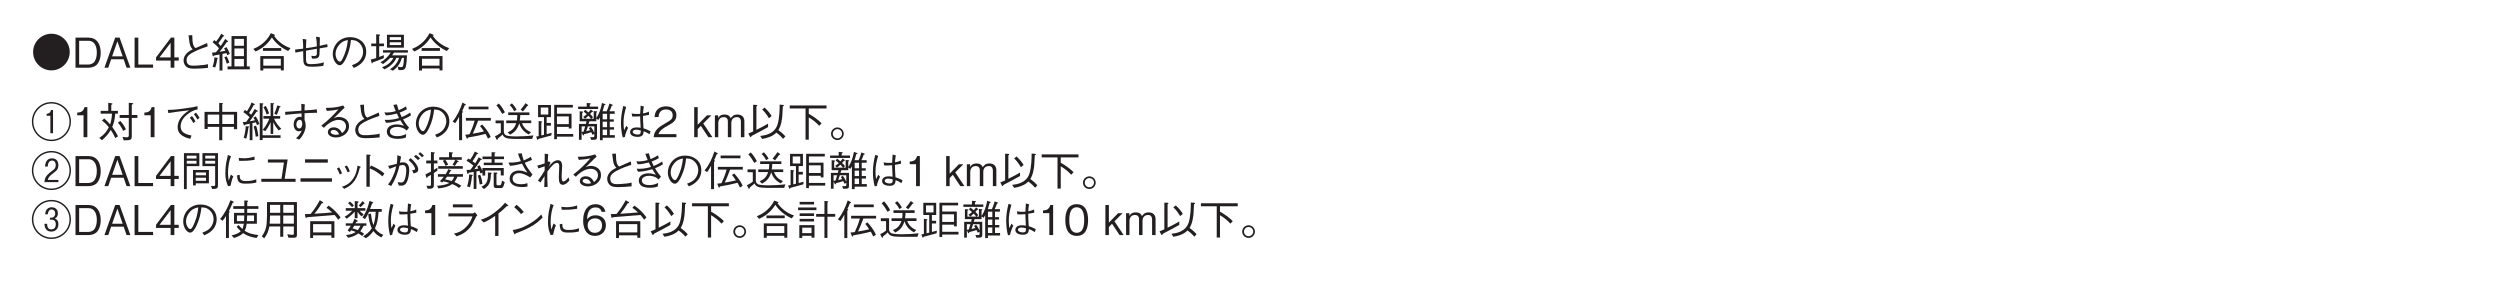 <?xml version="1.0" encoding="UTF-8"?>
<svg xmlns="http://www.w3.org/2000/svg" xmlns:xlink="http://www.w3.org/1999/xlink" width="481.89pt" height="56.58pt" viewBox="0 0 481.89 56.58" version="1.2">
<defs>
<g>
<symbol overflow="visible" id="glyph0-0">
<path style="stroke:none;" d="M 0.797 0.953 L 7.141 0.953 L 7.141 -6.984 L 0.797 -6.984 Z M 3.969 -3.344 L 1.438 -6.594 L 6.5 -6.594 Z M 4.219 -3.016 L 6.75 -6.266 L 6.75 0.234 Z M 1.438 0.562 L 3.969 -2.688 L 6.5 0.562 Z M 1.188 -6.266 L 3.719 -3.016 L 1.188 0.234 Z M 1.188 -6.266 "/>
</symbol>
<symbol overflow="visible" id="glyph0-1">
<path style="stroke:none;" d="M 3.969 -6.547 C 2.047 -6.547 0.438 -4.984 0.438 -3.016 C 0.438 -1.062 2.031 0.516 3.969 0.516 C 5.906 0.516 7.5 -1.078 7.5 -3.016 C 7.5 -4.984 5.906 -6.547 3.969 -6.547 Z M 3.969 -6.547 "/>
</symbol>
<symbol overflow="visible" id="glyph0-2">
<path style="stroke:none;" d="M 5.531 -2.875 C 5.531 -4.609 4.75 -5.797 3.172 -5.797 L 0.672 -5.797 L 0.672 0 L 3.172 0 C 3.609 0 4.25 -0.125 4.656 -0.469 C 5.172 -0.922 5.531 -1.781 5.531 -2.875 Z M 4.781 -2.891 C 4.781 -2.094 4.562 -1.422 4.25 -1.062 C 4.062 -0.844 3.625 -0.609 3.156 -0.609 L 1.375 -0.609 L 1.375 -5.188 L 3.156 -5.188 C 4.5 -5.188 4.781 -3.844 4.781 -2.891 Z M 4.781 -2.891 "/>
</symbol>
<symbol overflow="visible" id="glyph0-3">
<path style="stroke:none;" d="M 5.219 0 L 3.141 -5.797 L 2.297 -5.797 L 0.219 0 L 0.953 0 L 1.516 -1.625 L 3.922 -1.625 L 4.484 0 Z M 3.734 -2.188 L 1.703 -2.188 L 2.719 -5.094 Z M 3.734 -2.188 "/>
</symbol>
<symbol overflow="visible" id="glyph0-4">
<path style="stroke:none;" d="M 4.156 0 L 4.156 -0.609 L 1.312 -0.609 L 1.312 -5.797 L 0.594 -5.797 L 0.594 0 Z M 4.156 0 "/>
</symbol>
<symbol overflow="visible" id="glyph0-5">
<path style="stroke:none;" d="M 4.688 -1.375 L 4.688 -1.984 L 3.844 -1.984 L 3.844 -5.797 L 3.188 -5.797 L 0.312 -1.984 L 0.312 -1.375 L 3.125 -1.375 L 3.125 0 L 3.844 0 L 3.844 -1.375 Z M 3.125 -1.984 L 0.984 -1.984 L 3.125 -4.797 Z M 3.125 -1.984 "/>
</symbol>
<symbol overflow="visible" id="glyph0-6">
<path style="stroke:none;" d="M 2.672 -6.234 C 2.672 -6.172 2.672 -6.156 2.703 -6.031 C 2.734 -5.906 2.75 -5.828 2.766 -5.594 C 2.859 -4.672 2.938 -4.094 3.484 -3.531 C 3.281 -3.438 2.906 -3.266 2.562 -2.984 C 2.344 -2.812 1.719 -2.234 1.719 -1.406 C 1.719 -1.125 1.812 -0.625 2.172 -0.266 C 2.438 0 2.797 0.188 3.797 0.188 C 4.844 0.188 5.562 0.109 6.422 0.031 L 6.422 -0.688 C 6.047 -0.594 5.859 -0.562 5.469 -0.516 C 4.656 -0.406 3.75 -0.391 3.656 -0.391 C 3.172 -0.391 2.297 -0.391 2.297 -1.5 C 2.297 -2.281 3.094 -2.719 3.469 -2.922 C 4.672 -3.562 5.609 -3.859 6.359 -4.109 L 6.266 -4.766 C 5.953 -4.625 4.422 -3.953 4.078 -3.797 C 3.922 -3.859 3.859 -3.891 3.781 -4.016 C 3.578 -4.312 3.5 -4.688 3.453 -5.047 C 3.438 -5.219 3.406 -6.094 3.391 -6.281 Z M 2.672 -6.234 "/>
</symbol>
<symbol overflow="visible" id="glyph0-7">
<path style="stroke:none;" d="M 7.641 0.312 L 7.641 -0.25 L 7.078 -0.25 L 7.078 -6.094 L 4.125 -6.094 L 4.125 -0.25 L 3.359 -0.25 L 3.359 0.312 Z M 6.516 -2.234 L 4.688 -2.234 L 4.688 -3.703 L 6.516 -3.703 Z M 6.516 -4.219 L 4.688 -4.219 L 4.688 -5.562 L 6.516 -5.562 Z M 6.516 -0.25 L 4.688 -0.25 L 4.688 -1.688 L 6.516 -1.688 Z M 3.797 -2.672 C 3.609 -3.219 3.422 -3.562 3.141 -3.969 L 2.688 -3.719 C 2.797 -3.562 2.828 -3.5 2.953 -3.266 C 2.781 -3.234 2.75 -3.219 1.812 -3.062 C 2.312 -3.672 2.328 -3.688 2.812 -4.375 C 2.906 -4.531 3 -4.641 3.219 -4.953 C 3.344 -4.953 3.453 -4.938 3.453 -5.062 C 3.453 -5.125 3.422 -5.156 3.359 -5.188 L 2.906 -5.547 C 2.688 -5.141 2.359 -4.656 2.047 -4.188 C 2 -4.25 1.578 -4.703 1.578 -4.719 C 2 -5.25 2.219 -5.578 2.5 -6.016 C 2.641 -6.031 2.703 -6.031 2.703 -6.109 C 2.703 -6.156 2.641 -6.203 2.609 -6.234 L 2.156 -6.547 C 1.797 -5.906 1.547 -5.531 1.156 -5.047 C 1.047 -5.141 0.812 -5.312 0.812 -5.328 L 0.469 -4.922 C 1.219 -4.312 1.469 -4.031 1.719 -3.734 C 1.312 -3.188 1.281 -3.141 1.094 -2.969 C 0.906 -2.938 0.734 -2.922 0.375 -2.906 L 0.484 -2.328 C 0.516 -2.219 0.547 -2.188 0.594 -2.188 C 0.641 -2.188 0.641 -2.203 0.719 -2.344 C 1.109 -2.406 1.656 -2.516 1.812 -2.547 L 1.812 0.547 L 2.375 0.547 L 2.375 -2.656 C 2.922 -2.781 2.984 -2.797 3.156 -2.828 C 3.219 -2.672 3.234 -2.594 3.281 -2.406 Z M 3.703 -0.969 C 3.594 -1.344 3.484 -1.641 3.203 -2.188 L 2.75 -2.031 C 2.953 -1.578 3.094 -1.234 3.203 -0.781 Z M 1.516 -1.812 C 1.516 -1.875 1.406 -1.891 1.359 -1.906 L 0.828 -2 C 0.797 -1.406 0.734 -0.906 0.469 -0.188 L 0.984 -0.047 C 1.219 -0.703 1.312 -1.172 1.375 -1.719 C 1.469 -1.75 1.516 -1.781 1.516 -1.812 Z M 1.516 -1.812 "/>
</symbol>
<symbol overflow="visible" id="glyph0-8">
<path style="stroke:none;" d="M 6.266 0.516 L 6.266 -2.25 L 1.734 -2.25 L 1.734 0.531 L 2.312 0.531 L 2.312 0.141 L 5.688 0.141 L 5.688 0.516 Z M 5.688 -0.391 L 2.312 -0.391 L 2.312 -1.734 L 5.688 -1.734 Z M 7.562 -3.766 C 6.875 -4.016 6.219 -4.344 5.641 -4.812 C 4.922 -5.375 4.547 -5.922 4.375 -6.156 C 4.453 -6.172 4.562 -6.188 4.562 -6.266 C 4.562 -6.297 4.516 -6.375 4.406 -6.406 L 3.766 -6.656 C 2.781 -4.734 1.219 -3.953 0.391 -3.625 L 0.828 -3.125 C 2.562 -3.891 3.453 -5.047 3.969 -5.828 C 4.594 -4.844 5.734 -3.828 7.109 -3.219 Z M 5.766 -3.25 L 5.766 -3.781 L 2.25 -3.781 L 2.25 -3.25 Z M 5.766 -3.25 "/>
</symbol>
<symbol overflow="visible" id="glyph0-9">
<path style="stroke:none;" d="M 4.922 -5.969 C 5.047 -5.188 5.078 -4.984 5.094 -4.109 C 4.328 -3.953 3.625 -3.844 3 -3.766 C 3 -4.094 3.016 -4.766 3.062 -5.453 L 2.359 -5.547 C 2.453 -4.844 2.453 -4.141 2.453 -3.672 C 2.219 -3.641 1.203 -3.531 0.891 -3.5 L 0.953 -2.906 C 1.125 -2.938 1.141 -2.938 1.344 -2.984 C 1.656 -3.047 1.75 -3.062 2.453 -3.203 C 2.453 -2.938 2.469 -1.391 2.5 -1.188 C 2.625 -0.219 3.266 -0.188 4.297 -0.188 C 4.938 -0.188 5.375 -0.234 6.328 -0.344 L 6.453 -1.031 C 5.594 -0.766 4.672 -0.688 3.891 -0.688 C 3.25 -0.688 3.016 -0.844 3 -1.516 L 3 -3.281 C 3.297 -3.344 4.75 -3.594 5.094 -3.656 C 5.094 -3.547 5.094 -2.953 5.094 -2.828 C 5.094 -2.594 5.094 -2.25 4.594 -2.25 C 4.516 -2.25 4.203 -2.266 4.016 -2.297 L 4.156 -1.75 C 4.906 -1.734 5.547 -1.719 5.594 -2.578 C 5.594 -2.594 5.641 -3.562 5.641 -3.734 C 6.531 -3.875 6.641 -3.891 6.781 -3.922 C 6.953 -3.953 7.016 -3.953 7.156 -3.984 L 7.094 -4.547 C 6.875 -4.5 5.875 -4.266 5.641 -4.219 C 5.641 -5.125 5.656 -5.438 5.672 -5.859 Z M 4.922 -5.969 "/>
</symbol>
<symbol overflow="visible" id="glyph0-10">
<path style="stroke:none;" d="M 4.812 0.047 C 5.297 -0.156 7.219 -0.922 7.219 -3.078 C 7.219 -4.844 5.797 -5.891 4.125 -5.891 C 1.969 -5.891 0.766 -4.172 0.766 -2.656 C 0.766 -1.5 1.453 -0.469 2.125 -0.469 C 2.594 -0.469 3.031 -1.172 3.359 -1.875 C 3.875 -2.969 4.172 -4.156 4.281 -5.344 C 4.688 -5.344 5.078 -5.266 5.359 -5.141 C 5.734 -4.953 6.625 -4.297 6.625 -3.078 C 6.625 -2.297 6.219 -1.531 5.688 -1.109 C 5.234 -0.75 4.766 -0.594 4.469 -0.484 Z M 3.672 -5.328 C 3.625 -4.844 3.531 -3.781 2.984 -2.438 C 2.469 -1.172 2.281 -1.172 2.109 -1.172 C 1.797 -1.172 1.312 -1.812 1.312 -2.672 C 1.312 -3.359 1.609 -3.875 1.859 -4.219 C 2.453 -5.047 3.109 -5.234 3.672 -5.328 Z M 3.672 -5.328 "/>
</symbol>
<symbol overflow="visible" id="glyph0-11">
<path style="stroke:none;" d="M 6.766 -3.859 L 6.766 -6.359 L 3.5 -6.359 L 3.5 -3.859 Z M 6.219 -5.359 L 4.031 -5.359 L 4.031 -5.891 L 6.219 -5.891 Z M 6.219 -4.359 L 4.031 -4.359 L 4.031 -4.906 L 6.219 -4.906 Z M 7.531 -2.906 L 7.531 -3.375 L 2.734 -3.375 L 2.734 -2.906 L 4.219 -2.906 C 3.703 -2.141 3.062 -1.453 2.234 -1.062 L 2.75 -0.703 C 3.297 -1.109 3.688 -1.453 4.141 -1.891 L 4.734 -1.891 C 4.172 -0.75 3.078 -0.281 2.547 -0.078 L 3 0.312 C 3.281 0.188 3.906 -0.109 4.484 -0.688 C 4.859 -1.078 5.094 -1.391 5.312 -1.891 L 5.828 -1.891 C 5.406 -0.578 4.562 -0.016 4.078 0.297 L 4.656 0.578 C 5.641 -0.172 6.047 -0.844 6.391 -1.891 L 6.781 -1.891 C 6.75 -1.156 6.688 -0.719 6.641 -0.484 C 6.547 -0.109 6.344 -0.109 6.203 -0.109 C 5.984 -0.109 5.719 -0.172 5.578 -0.203 L 5.734 0.453 L 6.156 0.453 C 6.484 0.453 6.844 0.453 7.047 0.047 C 7.266 -0.391 7.344 -1.875 7.359 -2.391 L 4.5 -2.391 C 4.547 -2.453 4.734 -2.734 4.844 -2.906 Z M 2.922 -4.141 L 2.922 -4.656 L 2 -4.656 L 2 -6.125 C 2.125 -6.203 2.172 -6.234 2.172 -6.281 C 2.172 -6.375 2.031 -6.391 1.984 -6.391 L 1.422 -6.453 L 1.422 -4.656 L 0.469 -4.656 L 0.469 -4.141 L 1.422 -4.141 L 1.422 -1.859 C 0.641 -1.609 0.547 -1.609 0.359 -1.594 L 0.516 -1.047 C 0.531 -0.938 0.562 -0.844 0.641 -0.844 C 0.719 -0.844 0.75 -0.922 0.781 -1.031 C 1.5 -1.266 2.203 -1.562 2.891 -1.844 L 2.891 -2.422 C 2.672 -2.312 2.516 -2.266 2 -2.078 L 2 -4.141 Z M 2.922 -4.141 "/>
</symbol>
<symbol overflow="visible" id="glyph0-12">
<path style="stroke:none;" d=""/>
</symbol>
<symbol overflow="visible" id="glyph0-13">
<path style="stroke:none;" d="M 7.734 -3.016 C 7.734 -5.125 6.031 -6.781 3.969 -6.781 C 1.906 -6.781 0.203 -5.125 0.203 -3.016 C 0.203 -0.938 1.891 0.75 3.969 0.75 C 6.047 0.75 7.734 -0.938 7.734 -3.016 Z M 7.453 -3.016 C 7.453 -1.094 5.891 0.469 3.969 0.469 C 2.047 0.469 0.484 -1.094 0.484 -3.016 C 0.484 -4.953 2.062 -6.5 3.969 -6.5 C 5.875 -6.5 7.453 -4.953 7.453 -3.016 Z M 4.281 -0.781 L 4.281 -5.25 L 3.891 -5.25 C 3.719 -4.609 3.406 -4.562 3.047 -4.516 L 3.047 -4.125 L 3.766 -4.125 L 3.766 -0.781 Z M 4.281 -0.781 "/>
</symbol>
<symbol overflow="visible" id="glyph0-14">
<path style="stroke:none;" d="M 2.953 0 L 2.953 -5.797 L 2.406 -5.797 C 2.156 -4.828 1.516 -4.781 1 -4.75 L 1 -4.234 L 2.219 -4.234 L 2.219 0 Z M 2.953 0 "/>
</symbol>
<symbol overflow="visible" id="glyph0-15">
<path style="stroke:none;" d="M 7.594 -3.719 L 7.594 -4.281 L 6.516 -4.281 L 6.516 -6.266 C 6.688 -6.359 6.797 -6.406 6.797 -6.484 C 6.797 -6.562 6.688 -6.578 6.578 -6.578 L 5.938 -6.656 L 5.938 -4.281 L 4.172 -4.281 L 4.172 -3.719 L 5.938 -3.719 L 5.938 -0.469 C 5.938 -0.172 5.922 0.016 5.531 0.016 C 5.328 0.016 5.062 -0.031 4.734 -0.078 L 4.953 0.594 C 5.469 0.609 5.891 0.578 6.078 0.531 C 6.516 0.438 6.516 0.062 6.516 -0.375 L 6.516 -3.719 Z M 5.391 -1.516 C 5.188 -1.969 4.906 -2.469 4.312 -3.141 L 3.844 -2.812 C 4.234 -2.344 4.5 -1.953 4.859 -1.219 Z M 3.859 -0.188 C 3.578 -0.75 3.25 -1.312 2.75 -1.984 C 3.078 -2.75 3.25 -3.5 3.328 -4.547 L 3.844 -4.547 L 3.844 -5.078 L 2.562 -5.078 L 2.562 -6.25 C 2.766 -6.328 2.797 -6.375 2.797 -6.422 C 2.797 -6.516 2.672 -6.531 2.594 -6.547 L 1.984 -6.641 L 1.984 -5.078 L 0.516 -5.078 L 0.516 -4.547 L 2.703 -4.547 C 2.656 -3.484 2.453 -2.859 2.328 -2.469 C 2.031 -2.844 1.734 -3.156 1.203 -3.625 L 0.766 -3.203 C 1.094 -2.969 1.516 -2.656 2.094 -1.922 C 1.719 -1.172 1.25 -0.531 0.25 0.141 L 0.781 0.578 C 1.453 -0.031 2 -0.609 2.453 -1.406 C 2.859 -0.828 3.109 -0.328 3.344 0.172 Z M 3.859 -0.188 "/>
</symbol>
<symbol overflow="visible" id="glyph0-16">
<path style="stroke:none;" d="M 1.219 -4.656 C 2.094 -4.797 4 -5.078 5.234 -5.188 C 4.781 -4.906 4.484 -4.703 4.125 -4.344 C 3.609 -3.844 3 -3.016 3 -1.938 C 3 -0.297 4.703 0.125 5.438 0.312 L 5.672 -0.328 C 4.156 -0.641 3.578 -1.094 3.578 -2.125 C 3.578 -3.188 4.328 -3.953 4.812 -4.359 C 5.406 -4.844 6.094 -5.234 6.859 -5.375 L 6.812 -6 C 6.266 -5.844 5.844 -5.734 4.078 -5.516 C 2.359 -5.281 1.781 -5.281 1.094 -5.266 Z M 5.344 -3.766 C 5.516 -3.562 5.844 -3.109 6.031 -2.734 L 6.422 -3.062 C 6.359 -3.203 6.109 -3.672 5.766 -4.078 Z M 6.141 -4.438 C 6.312 -4.219 6.641 -3.75 6.812 -3.406 L 7.219 -3.734 C 7.078 -4 6.812 -4.406 6.531 -4.75 Z M 6.141 -4.438 "/>
</symbol>
<symbol overflow="visible" id="glyph0-17">
<path style="stroke:none;" d="M 7.109 -1.547 L 7.109 -4.891 L 4.25 -4.891 L 4.25 -6.359 C 4.328 -6.391 4.391 -6.422 4.391 -6.484 C 4.391 -6.562 4.312 -6.562 4.203 -6.578 L 3.656 -6.625 L 3.656 -4.891 L 0.828 -4.891 L 0.828 -1.594 L 1.438 -1.594 L 1.438 -2 L 3.656 -2 L 3.656 0.578 L 4.25 0.578 L 4.25 -2 L 6.5 -2 L 6.5 -1.547 Z M 6.5 -2.547 L 4.25 -2.547 L 4.25 -4.359 L 6.5 -4.359 Z M 3.656 -2.547 L 1.438 -2.547 L 1.438 -4.359 L 3.656 -4.359 Z M 3.656 -2.547 "/>
</symbol>
<symbol overflow="visible" id="glyph0-18">
<path style="stroke:none;" d="M 3.453 -2.547 C 3.391 -2.797 3.188 -3.344 2.766 -4.016 L 2.312 -3.781 C 2.406 -3.641 2.562 -3.375 2.609 -3.281 C 2.234 -3.172 1.859 -3.109 1.609 -3.078 C 1.953 -3.594 2.547 -4.391 2.891 -4.891 C 3.016 -4.922 3.172 -4.969 3.172 -5.031 C 3.172 -5.078 3.125 -5.109 3.109 -5.109 L 2.562 -5.453 C 2.328 -5 2.031 -4.547 1.875 -4.344 C 1.75 -4.453 1.531 -4.625 1.469 -4.672 C 1.797 -5.172 2.031 -5.547 2.359 -6.203 C 2.531 -6.219 2.594 -6.25 2.594 -6.312 C 2.594 -6.359 2.562 -6.391 2.516 -6.422 L 1.953 -6.703 C 1.797 -6.281 1.656 -5.906 1.062 -5 C 0.844 -5.156 0.797 -5.203 0.656 -5.266 L 0.375 -4.828 C 0.672 -4.641 1.016 -4.391 1.578 -3.875 C 1.234 -3.391 1.125 -3.219 0.922 -2.969 C 0.547 -2.922 0.391 -2.906 0.25 -2.906 L 0.453 -2.344 C 0.453 -2.328 0.484 -2.25 0.531 -2.25 C 0.594 -2.25 0.641 -2.344 0.672 -2.391 C 0.797 -2.422 1.438 -2.594 1.594 -2.625 L 1.594 0.578 L 2.125 0.578 L 2.125 -2.734 C 2.438 -2.797 2.484 -2.797 2.797 -2.875 C 2.859 -2.75 2.906 -2.609 3 -2.328 Z M 1.516 -2 C 1.516 -2.047 1.453 -2.078 1.391 -2.078 L 0.828 -2.125 C 0.797 -1.234 0.578 -0.328 0.438 0.109 L 0.922 0.266 C 1.094 -0.234 1.266 -1.094 1.344 -1.891 C 1.453 -1.922 1.516 -1.938 1.516 -2 Z M 7.562 -5.875 C 7.562 -5.906 7.531 -5.938 7.453 -5.969 L 6.922 -6.141 C 6.75 -5.484 6.484 -4.844 6.344 -4.547 L 6.797 -4.297 C 6.969 -4.641 7.078 -4.875 7.359 -5.766 C 7.469 -5.781 7.562 -5.812 7.562 -5.875 Z M 5.328 -4.594 C 5.188 -5.062 5.031 -5.484 4.719 -6.031 L 4.25 -5.812 C 4.578 -5.219 4.734 -4.797 4.859 -4.375 Z M 7.688 -1.609 C 6.938 -2.359 6.484 -3.062 6.297 -3.578 L 7.469 -3.578 L 7.469 -4.078 L 6.125 -4.078 L 6.125 -6.312 C 6.203 -6.344 6.297 -6.391 6.297 -6.469 C 6.297 -6.531 6.203 -6.547 6.156 -6.547 L 5.625 -6.609 L 5.625 -4.078 L 4.234 -4.078 L 4.234 -3.578 L 5.375 -3.578 C 5.219 -3.172 4.828 -2.266 4.109 -1.422 L 4.609 -1.172 C 4.812 -1.422 5.188 -1.969 5.625 -2.891 L 5.625 -0.641 L 6.125 -0.641 L 6.125 -2.875 C 6.422 -2.312 6.688 -1.891 7.172 -1.312 Z M 7.547 0.125 L 7.547 -0.375 L 4.078 -0.375 L 4.078 -6.297 C 4.156 -6.328 4.234 -6.359 4.234 -6.438 C 4.234 -6.5 4.172 -6.516 4.078 -6.531 L 3.531 -6.578 L 3.531 0.547 L 4.078 0.547 L 4.078 0.125 Z M 3.266 -0.188 C 3.234 -0.516 3.109 -1.453 2.828 -2.25 L 2.359 -2.062 C 2.5 -1.625 2.656 -1.047 2.75 -0.109 Z M 3.266 -0.188 "/>
</symbol>
<symbol overflow="visible" id="glyph0-19">
<path style="stroke:none;" d="M 4.078 -6.438 C 4.109 -6.141 4.109 -5.859 4.109 -5.109 C 3.234 -5.047 1.844 -4.938 0.969 -4.891 L 1.016 -4.312 C 1.969 -4.438 3.281 -4.531 4.141 -4.594 L 4.141 -3.875 C 4.047 -3.906 3.938 -3.938 3.781 -3.938 C 3.297 -3.938 2.625 -3.5 2.625 -2.469 C 2.625 -1.625 3.109 -1.141 3.609 -1.141 C 3.609 -1.141 3.906 -1.141 4.172 -1.297 C 3.844 -0.453 3.312 -0.016 3.062 0.188 L 3.672 0.453 C 3.922 0.219 4.062 0.078 4.266 -0.25 C 4.594 -0.734 4.938 -1.484 4.938 -2.219 C 4.938 -2.469 4.875 -3 4.719 -3.297 C 4.719 -3.5 4.703 -4.422 4.719 -4.625 C 5.219 -4.656 6.047 -4.703 7.141 -4.719 L 7.078 -5.375 C 6.406 -5.281 5.578 -5.219 4.719 -5.172 C 4.719 -5.734 4.734 -6.016 4.781 -6.328 Z M 3.781 -3.359 C 4.203 -3.359 4.281 -2.828 4.281 -2.578 C 4.281 -2.062 4.031 -1.688 3.703 -1.688 C 3.469 -1.688 3.141 -1.906 3.141 -2.469 C 3.141 -3.031 3.484 -3.359 3.781 -3.359 Z M 3.781 -3.359 "/>
</symbol>
<symbol overflow="visible" id="glyph0-20">
<path style="stroke:none;" d="M 2.234 -5.062 C 3.188 -5.125 4.031 -5.25 4.469 -5.375 C 3.672 -4.422 2.547 -3.281 1.172 -2.234 L 1.672 -1.812 C 1.797 -1.969 3.094 -3.344 4.484 -3.344 C 5.594 -3.344 5.938 -2.641 5.938 -2.109 C 5.938 -1.375 5.375 -0.953 5.172 -0.797 C 5.016 -1.094 4.594 -1.906 3.578 -1.906 C 2.844 -1.906 2.438 -1.469 2.438 -0.984 C 2.438 -0.25 3.312 0.047 4 0.047 C 5.016 0.047 6.516 -0.609 6.516 -2.125 C 6.516 -3.625 5.141 -3.906 4.562 -3.906 C 4.094 -3.906 3.812 -3.781 3.562 -3.656 C 4.078 -4.125 4.5 -4.562 5.219 -5.281 C 5.281 -5.344 5.594 -5.625 5.672 -5.688 L 5.391 -6.125 C 4.766 -5.922 3.797 -5.641 2.047 -5.656 Z M 4.609 -0.562 C 4.391 -0.516 4.172 -0.469 3.953 -0.469 C 3.547 -0.469 2.969 -0.688 2.969 -1.016 C 2.969 -1.188 3.188 -1.406 3.531 -1.406 C 4.203 -1.406 4.5 -0.812 4.609 -0.562 Z M 4.609 -0.562 "/>
</symbol>
<symbol overflow="visible" id="glyph0-21">
<path style="stroke:none;" d="M 3.219 -6.234 C 3.359 -5.781 3.531 -5.391 3.672 -5.031 C 3.344 -4.938 2.703 -4.766 1.938 -4.766 C 1.812 -4.766 1.719 -4.781 1.484 -4.797 L 1.75 -4.219 C 2.469 -4.234 3.188 -4.375 3.891 -4.562 C 3.938 -4.438 4.25 -3.828 4.312 -3.703 C 3.938 -3.594 3.094 -3.344 2.094 -3.344 C 1.969 -3.344 1.859 -3.344 1.547 -3.359 L 1.797 -2.781 C 2.266 -2.797 3.016 -2.812 4.562 -3.266 C 4.953 -2.609 5.094 -2.422 5.266 -2.203 C 4.656 -2.391 4.312 -2.469 3.812 -2.469 C 2.844 -2.469 1.953 -2.031 1.953 -1.062 C 1.953 -0.688 2.125 -0.359 2.391 -0.125 C 2.828 0.266 3.734 0.312 4.062 0.312 C 5 0.312 5.391 0.141 5.625 0.047 L 5.688 -0.625 C 5.312 -0.438 4.766 -0.203 4 -0.203 C 3.547 -0.203 2.547 -0.297 2.547 -1.094 C 2.547 -1.812 3.453 -2 3.938 -2 C 4.391 -2 4.812 -1.891 5.172 -1.719 C 5.438 -1.594 5.562 -1.484 5.781 -1.281 L 6.234 -1.844 C 6.188 -1.922 5.844 -2.297 5.781 -2.391 C 5.438 -2.812 5.25 -3.172 5.094 -3.453 C 6.016 -3.828 6.375 -4.062 6.609 -4.219 L 6.453 -4.75 C 5.781 -4.297 5.312 -4.078 4.828 -3.875 C 4.688 -4.172 4.562 -4.453 4.438 -4.75 C 5.031 -4.969 5.391 -5.141 5.812 -5.391 L 5.656 -5.953 C 5.188 -5.656 4.797 -5.438 4.234 -5.203 C 4.078 -5.656 4 -5.906 3.891 -6.328 Z M 3.219 -6.234 "/>
</symbol>
<symbol overflow="visible" id="glyph0-22">
<path style="stroke:none;" d="M 7.047 -5.375 L 7.047 -5.906 L 3.219 -5.906 L 3.219 -5.375 Z M 7.469 -0.062 C 7.016 -1.125 6.25 -2 5.828 -2.453 L 5.406 -2.156 C 5.75 -1.734 5.906 -1.547 6.156 -1.109 C 5.609 -0.953 4.156 -0.703 4.016 -0.688 C 4.234 -1.141 4.672 -2.156 5.047 -3.188 L 7.5 -3.188 L 7.5 -3.719 L 2.688 -3.719 L 2.688 -3.188 L 4.375 -3.188 C 4.125 -2.219 3.656 -1.156 3.391 -0.578 C 3.094 -0.531 2.891 -0.516 2.562 -0.484 L 2.844 0.203 C 2.844 0.234 2.875 0.297 2.938 0.297 C 3.031 0.297 3.062 0.109 3.078 0.062 C 3.438 -0.016 4.078 -0.109 4.688 -0.234 C 5.188 -0.344 6.047 -0.531 6.469 -0.656 C 6.641 -0.375 6.766 -0.125 6.938 0.266 Z M 0.625 -2.703 C 0.906 -3.109 1.109 -3.422 1.375 -3.938 L 1.375 0.578 L 1.953 0.578 L 1.953 -4.703 C 2.094 -4.797 2.141 -4.828 2.141 -4.891 C 2.141 -4.953 2.094 -4.969 1.953 -5.016 C 2.156 -5.391 2.281 -5.688 2.453 -6.141 C 2.578 -6.172 2.688 -6.188 2.688 -6.266 C 2.688 -6.281 2.672 -6.312 2.594 -6.359 L 2.031 -6.688 C 1.594 -5.359 1.016 -4.094 0.125 -3.031 Z M 0.625 -2.703 "/>
</symbol>
<symbol overflow="visible" id="glyph0-23">
<path style="stroke:none;" d="M 7.344 -2.719 L 7.344 -3.234 L 5.125 -3.234 C 5.188 -3.531 5.203 -3.734 5.234 -4.266 L 6.984 -4.266 L 6.984 -4.781 L 2.906 -4.781 L 2.906 -4.266 L 4.656 -4.266 C 4.656 -3.875 4.625 -3.609 4.578 -3.234 L 2.531 -3.234 L 2.531 -2.719 L 4.438 -2.719 C 4.125 -1.766 3.672 -1.312 2.797 -0.953 L 3.266 -0.484 C 4.141 -0.984 4.656 -1.469 5.031 -2.672 C 5.234 -2.078 5.625 -1.172 6.859 -0.531 L 7.297 -0.969 C 6.812 -1.188 5.969 -1.578 5.562 -2.719 Z M 7.75 -0.359 C 6.766 -0.219 5.453 -0.156 4.453 -0.156 C 3 -0.172 2.562 -0.266 2.312 -0.484 C 2.125 -0.672 2.062 -0.891 2.062 -1.141 L 2.062 -3.234 L 0.469 -3.234 L 0.469 -2.688 L 1.484 -2.688 L 1.484 -0.875 C 1.203 -0.656 0.891 -0.422 0.344 -0.188 L 0.625 0.375 C 0.672 0.469 0.703 0.516 0.766 0.516 C 0.875 0.516 0.906 0.312 0.922 0.234 C 1.5 -0.188 1.688 -0.391 1.812 -0.531 C 2.062 0.109 2.641 0.328 4.203 0.328 L 7.531 0.328 Z M 6.766 -6.141 C 6.766 -6.172 6.75 -6.203 6.672 -6.25 L 6.25 -6.562 C 5.844 -5.953 5.547 -5.609 5.297 -5.328 L 5.75 -4.969 C 6.016 -5.281 6.25 -5.562 6.562 -6.031 C 6.641 -6.047 6.766 -6.047 6.766 -6.141 Z M 4.531 -5.312 C 4.391 -5.562 4.125 -6.016 3.625 -6.531 L 3.188 -6.203 C 3.391 -6 3.719 -5.688 4.047 -5.016 Z M 2.266 -4.812 C 1.938 -5.422 1.578 -6 1.094 -6.5 L 0.625 -6.141 C 1.141 -5.547 1.453 -5.031 1.766 -4.484 Z M 2.266 -4.812 "/>
</symbol>
<symbol overflow="visible" id="glyph0-24">
<path style="stroke:none;" d="M 7.5 -0.109 L 7.5 -0.625 L 4.359 -0.625 L 4.359 -2 L 6.641 -2 L 6.641 -1.688 L 7.172 -1.688 L 7.172 -4.531 L 4.359 -4.531 L 4.359 -5.719 L 7.422 -5.719 L 7.422 -6.234 L 3.828 -6.234 L 3.828 0.375 L 4.359 0.375 L 4.359 -0.109 Z M 2.688 -4.375 L 1.234 -4.375 L 1.234 -5.719 L 2.688 -5.719 Z M 6.641 -2.531 L 4.359 -2.531 L 4.359 -4.016 L 6.641 -4.016 Z M 3.328 -0.859 C 3.062 -0.766 2.531 -0.641 2.375 -0.594 L 2.375 -2.234 L 3.188 -2.234 L 3.188 -2.75 L 2.375 -2.75 L 2.375 -3.875 L 3.203 -3.875 L 3.203 -6.219 L 0.719 -6.219 L 0.719 -3.875 L 1.859 -3.875 L 1.859 -0.469 C 1.625 -0.422 1.594 -0.422 1.344 -0.344 L 1.344 -2.812 C 1.406 -2.844 1.516 -2.906 1.516 -2.969 C 1.516 -3.031 1.438 -3.047 1.391 -3.047 L 0.828 -3.141 L 0.828 -0.219 C 0.516 -0.156 0.469 -0.156 0.344 -0.125 L 0.531 0.375 C 0.562 0.469 0.594 0.516 0.641 0.516 C 0.719 0.516 0.766 0.391 0.781 0.328 C 1.484 0.141 1.516 0.141 2 0 C 2.812 -0.219 3 -0.266 3.281 -0.344 Z M 3.328 -0.859 "/>
</symbol>
<symbol overflow="visible" id="glyph0-25">
<path style="stroke:none;" d="M 3.047 -3.562 L 3.375 -3.859 C 3.203 -4.062 3.047 -4.25 2.812 -4.469 C 3 -4.672 3.109 -4.812 3.172 -4.891 C 3.297 -4.875 3.375 -4.875 3.375 -4.938 C 3.375 -4.984 3.344 -5.016 3.312 -5.047 L 2.938 -5.344 C 2.828 -5.188 2.719 -5.016 2.5 -4.781 C 2.234 -5.016 2.062 -5.141 1.844 -5.312 L 1.578 -4.922 C 1.688 -4.844 1.859 -4.719 2.172 -4.438 C 1.891 -4.188 1.688 -4.047 1.469 -3.922 L 1.828 -3.578 C 2.031 -3.719 2.234 -3.891 2.484 -4.141 C 2.672 -3.953 2.828 -3.766 2.969 -3.562 L 1.281 -3.562 L 1.281 -4.688 C 1.406 -4.75 1.469 -4.797 1.469 -4.859 C 1.469 -4.938 1.359 -4.953 1.328 -4.953 L 0.797 -5 L 0.797 -3.078 L 2.109 -3.078 C 2.094 -2.953 2.047 -2.734 2 -2.562 L 0.656 -2.562 L 0.656 0.5 L 1.172 0.5 L 1.172 -0.906 L 1.375 -0.484 C 1.438 -0.375 1.469 -0.344 1.516 -0.344 C 1.594 -0.344 1.609 -0.422 1.641 -0.578 C 2.031 -0.672 2.375 -0.75 3.031 -0.969 C 3.156 -0.75 3.203 -0.641 3.281 -0.453 L 3.625 -0.656 L 3.625 -0.312 C 3.625 -0.078 3.609 0 3.281 0 C 3.109 0 2.938 -0.016 2.828 -0.016 L 3 0.5 L 3.375 0.5 C 3.984 0.5 4.141 0.422 4.141 -0.078 L 4.141 -2.562 L 2.5 -2.562 C 2.594 -2.859 2.609 -2.906 2.672 -3.078 L 4 -3.078 L 4 -3.594 L 4.406 -3.328 C 4.516 -3.484 4.562 -3.562 4.703 -3.828 L 4.703 0.578 L 5.234 0.578 L 5.234 0.094 L 7.578 0.094 L 7.578 -0.406 L 6.594 -0.406 L 6.594 -1.469 L 7.422 -1.469 L 7.422 -1.938 L 6.594 -1.938 L 6.594 -3 L 7.375 -3 L 7.375 -3.453 L 6.594 -3.453 L 6.594 -4.516 L 7.547 -4.516 L 7.547 -5 L 6.531 -5 C 6.719 -5.375 6.844 -5.688 6.969 -6.062 C 7.094 -6.094 7.188 -6.109 7.188 -6.188 C 7.188 -6.25 7.109 -6.281 7.062 -6.297 L 6.531 -6.5 C 6.375 -5.938 6.234 -5.5 6 -5 L 5.219 -5 C 5.359 -5.469 5.438 -5.719 5.547 -6.172 C 5.688 -6.203 5.781 -6.219 5.781 -6.297 C 5.781 -6.328 5.766 -6.359 5.641 -6.406 L 5.094 -6.609 C 4.906 -5.578 4.609 -4.562 4 -3.703 L 4 -4.75 C 4.078 -4.797 4.156 -4.844 4.156 -4.922 C 4.156 -4.953 4.141 -5 4.016 -5 L 3.5 -5.047 L 3.5 -3.562 Z M 5.234 -1.938 L 5.234 -3 L 6.078 -3 L 6.078 -1.938 Z M 5.234 -3.453 L 5.234 -4.516 L 6.078 -4.516 L 6.078 -3.453 Z M 5.234 -0.406 L 5.234 -1.469 L 6.078 -1.469 L 6.078 -0.406 Z M 1.859 -2.094 C 1.781 -1.812 1.672 -1.422 1.547 -1.078 C 1.391 -1.047 1.312 -1.031 1.172 -1.016 L 1.172 -2.094 Z M 3.625 -0.859 C 3.391 -1.375 3.172 -1.703 2.953 -2 L 2.562 -1.75 C 2.719 -1.531 2.766 -1.453 2.828 -1.359 C 2.625 -1.297 2.297 -1.234 2.062 -1.172 C 2.219 -1.594 2.281 -1.781 2.375 -2.094 L 3.625 -2.094 Z M 2.156 -5.906 L 0.5 -5.906 L 0.5 -5.438 L 4.344 -5.438 L 4.344 -5.906 L 2.734 -5.906 L 2.734 -6.297 C 2.844 -6.344 2.938 -6.375 2.938 -6.469 C 2.938 -6.531 2.828 -6.547 2.766 -6.547 L 2.156 -6.609 Z M 2.156 -5.906 "/>
</symbol>
<symbol overflow="visible" id="glyph0-26">
<path style="stroke:none;" d="M 7.031 -1.156 C 6.438 -1.453 6.062 -1.594 5.672 -1.719 C 5.594 -2.734 5.578 -3.547 5.578 -4.109 C 6.156 -4.203 6.469 -4.266 6.734 -4.312 L 6.719 -4.938 C 6.484 -4.828 6.203 -4.703 5.578 -4.594 C 5.594 -4.781 5.625 -5.391 5.75 -5.922 L 5.125 -6.094 C 5.094 -5.562 5.047 -4.875 5.031 -4.5 C 4.844 -4.5 4.703 -4.484 4.375 -4.484 C 3.859 -4.484 3.688 -4.531 3.391 -4.594 L 3.5 -3.984 C 3.812 -3.969 4.438 -3.984 5.031 -4.031 C 5.031 -3.516 5.047 -3.328 5.125 -1.812 C 4.875 -1.875 4.594 -1.891 4.328 -1.891 C 3.422 -1.891 3.094 -1.406 3.094 -0.984 C 3.094 -0.266 3.969 -0.062 4.531 -0.062 C 5.609 -0.062 5.672 -0.672 5.703 -1.156 C 5.984 -1.062 6.234 -0.953 6.844 -0.578 Z M 5.141 -1.312 C 5.156 -0.844 5.156 -0.516 4.547 -0.516 C 4.062 -0.516 3.594 -0.719 3.594 -1.047 C 3.594 -1.156 3.672 -1.453 4.266 -1.453 C 4.453 -1.453 4.766 -1.406 5.141 -1.312 Z M 2.094 -0.062 C 2.125 -0.297 2.141 -0.453 2.344 -1 C 2.5 -1.406 2.625 -1.656 2.703 -1.812 L 2.359 -2.203 C 2.297 -2.094 2.016 -1.469 1.938 -1.344 C 1.891 -1.75 1.828 -2.094 1.828 -2.797 C 1.828 -3.641 1.938 -4.5 2.328 -5.844 L 1.781 -6.031 C 1.5 -4.953 1.328 -3.859 1.328 -2.75 C 1.328 -2.062 1.406 -0.891 1.672 0.047 Z M 2.094 -0.062 "/>
</symbol>
<symbol overflow="visible" id="glyph0-27">
<path style="stroke:none;" d="M 4.594 0 L 4.594 -0.594 L 1.125 -0.594 C 1.281 -0.953 1.469 -1.453 2.938 -2.234 C 4 -2.797 4.594 -3.234 4.594 -4.266 C 4.594 -5.578 3.406 -5.953 2.578 -5.953 C 2.297 -5.953 1.453 -5.906 0.906 -5.297 C 0.453 -4.797 0.422 -4.234 0.391 -3.891 L 1.156 -3.891 C 1.172 -4.203 1.234 -5.359 2.594 -5.359 C 3.141 -5.359 3.875 -5.141 3.875 -4.219 C 3.875 -3.5 3.5 -3.281 2.625 -2.781 C 1.172 -1.953 0.328 -1.375 0.203 0 Z M 4.594 0 "/>
</symbol>
<symbol overflow="visible" id="glyph0-28">
<path style="stroke:none;" d=""/>
</symbol>
<symbol overflow="visible" id="glyph0-29">
<path style="stroke:none;" d="M 3.891 0 L 2.125 -2.656 L 3.688 -4.219 L 2.828 -4.219 L 1.047 -2.406 L 1.047 -5.797 L 0.375 -5.797 L 0.375 0 L 1.047 0 L 1.047 -1.562 L 1.656 -2.188 L 3.109 0 Z M 3.891 0 "/>
</symbol>
<symbol overflow="visible" id="glyph0-30">
<path style="stroke:none;" d="M 6.078 0 L 6.078 -3.094 C 6.078 -3.703 5.75 -4.375 4.75 -4.375 C 3.984 -4.375 3.688 -4 3.453 -3.656 C 3.344 -3.922 3.109 -4.375 2.25 -4.375 C 1.547 -4.375 1.203 -4.047 1.031 -3.672 L 1.031 -4.219 L 0.391 -4.219 L 0.391 0 L 1.047 0 L 1.047 -2.734 C 1.047 -2.828 1.062 -3.875 2.094 -3.875 C 2.406 -3.875 2.891 -3.766 2.891 -3.062 L 2.891 0 L 3.562 0 L 3.562 -2.75 C 3.562 -2.859 3.562 -3.875 4.641 -3.875 C 5.297 -3.875 5.406 -3.344 5.406 -3.016 L 5.406 0 Z M 6.078 0 "/>
</symbol>
<symbol overflow="visible" id="glyph0-31">
<path style="stroke:none;" d="M 4.859 -4.094 C 4.562 -4.578 4.172 -5.094 3.5 -5.719 L 3.031 -5.344 C 3.578 -4.844 3.922 -4.344 4.344 -3.656 Z M 7.516 -0.172 C 7.094 -0.641 6.703 -0.984 6.156 -1.375 C 6.328 -1.656 6.703 -2.281 6.875 -3.672 C 6.922 -4.094 6.922 -4.125 7.016 -5.938 C 7.109 -5.984 7.219 -6.047 7.219 -6.125 C 7.219 -6.219 7.141 -6.219 7.047 -6.234 L 6.406 -6.281 C 6.406 -5.406 6.375 -3.734 6.016 -2.516 C 5.438 -0.594 3.531 -0.344 2.656 -0.25 L 3.031 0.328 C 4.812 0.016 5.391 -0.531 5.766 -0.891 C 6.438 -0.406 6.797 -0.031 7.078 0.312 Z M 4.172 -1.953 L 4.172 -2.625 C 3.625 -2.297 2.984 -1.938 1.922 -1.422 L 1.922 -5.922 C 2.016 -5.984 2.094 -6.078 2.094 -6.141 C 2.094 -6.203 1.969 -6.219 1.938 -6.219 L 1.297 -6.266 L 1.297 -1.109 C 0.828 -0.906 0.672 -0.828 0.375 -0.719 L 0.672 -0.141 C 0.734 -0.016 0.766 -0.016 0.797 -0.016 C 0.891 -0.016 0.938 -0.125 1 -0.25 C 2.062 -0.797 3.125 -1.375 4.172 -1.953 Z M 4.172 -1.953 "/>
</symbol>
<symbol overflow="visible" id="glyph0-32">
<path style="stroke:none;" d="M 7.5 -5.547 L 7.5 -6.125 L 0.406 -6.125 L 0.406 -5.547 L 3.453 -5.547 L 3.453 0.469 L 4.078 0.469 L 4.078 -3.828 C 4.891 -3.328 5.406 -2.938 6.094 -2.203 L 6.547 -2.688 C 5.828 -3.422 4.969 -4 4.078 -4.516 L 4.078 -5.547 Z M 7.5 -5.547 "/>
</symbol>
<symbol overflow="visible" id="glyph0-33">
<path style="stroke:none;" d="M 1.656 -1.891 C 0.984 -1.891 0.422 -1.344 0.422 -0.672 C 0.422 0 0.969 0.547 1.656 0.547 C 2.328 0.547 2.875 0 2.875 -0.672 C 2.875 -1.344 2.312 -1.891 1.656 -1.891 Z M 1.656 -1.562 C 2.141 -1.562 2.547 -1.172 2.547 -0.672 C 2.547 -0.188 2.141 0.219 1.656 0.219 C 1.156 0.219 0.766 -0.188 0.766 -0.672 C 0.766 -1.172 1.172 -1.562 1.656 -1.562 Z M 1.656 -1.562 "/>
</symbol>
<symbol overflow="visible" id="glyph0-34">
<path style="stroke:none;" d="M 7.734 -3.016 C 7.734 -5.125 6.031 -6.781 3.969 -6.781 C 1.906 -6.781 0.203 -5.125 0.203 -3.016 C 0.203 -0.938 1.891 0.75 3.969 0.75 C 6.047 0.75 7.734 -0.938 7.734 -3.016 Z M 7.453 -3.016 C 7.453 -1.094 5.891 0.469 3.969 0.469 C 2.047 0.469 0.484 -1.094 0.484 -3.016 C 0.484 -4.953 2.062 -6.5 3.969 -6.5 C 5.875 -6.5 7.453 -4.953 7.453 -3.016 Z M 5.312 -0.781 L 5.312 -1.203 L 3.266 -1.203 C 3.359 -1.562 3.438 -1.844 4.328 -2.5 C 5.078 -3.047 5.312 -3.391 5.312 -4.047 C 5.312 -5.125 4.578 -5.359 4.094 -5.359 C 3.203 -5.359 2.797 -4.734 2.734 -3.781 L 3.266 -3.781 C 3.281 -4.078 3.344 -4.938 4.109 -4.938 C 4.438 -4.938 4.797 -4.734 4.797 -4.062 C 4.797 -3.578 4.609 -3.359 4.391 -3.172 C 4.281 -3.078 3.703 -2.656 3.594 -2.547 C 3.031 -2.047 2.703 -1.719 2.625 -0.781 Z M 5.312 -0.781 "/>
</symbol>
<symbol overflow="visible" id="glyph0-35">
<path style="stroke:none;" d="M 0.688 -6.359 L 0.688 0.578 L 1.234 0.578 L 1.234 -3.859 L 3.656 -3.859 L 3.656 -6.359 Z M 3.109 -5.328 L 1.234 -5.328 L 1.234 -5.875 L 3.109 -5.875 Z M 1.234 -4.328 L 1.234 -4.891 L 3.109 -4.891 L 3.109 -4.328 Z M 6.156 0.562 C 7.188 0.531 7.25 0.391 7.25 -0.344 L 7.25 -6.359 L 4.25 -6.359 L 4.25 -3.859 L 6.703 -3.859 L 6.703 -0.266 C 6.703 -0.078 6.594 -0.016 6.297 -0.016 C 6.141 -0.016 6.016 -0.031 5.875 -0.047 Z M 6.703 -5.328 L 4.797 -5.328 L 4.797 -5.875 L 6.703 -5.875 Z M 6.703 -4.328 L 4.797 -4.328 L 4.797 -4.891 L 6.703 -4.891 Z M 2.969 -0.547 L 5.5 -0.547 L 5.5 -3.109 L 2.438 -3.109 L 2.438 -0.141 L 2.969 -0.141 Z M 4.938 -2.094 L 2.969 -2.094 L 2.969 -2.641 L 4.938 -2.641 Z M 4.938 -1.031 L 2.969 -1.031 L 2.969 -1.625 L 4.938 -1.625 Z M 4.938 -1.031 "/>
</symbol>
<symbol overflow="visible" id="glyph0-36">
<path style="stroke:none;" d="M 1.547 -6.016 C 1.531 -5.922 1.531 -5.891 1.453 -5.547 C 1.422 -5.375 1.406 -5.297 1.234 -4.562 C 1.141 -4.125 1.062 -3.188 1.062 -2.516 C 1.062 -1.453 1.234 -0.812 1.578 0 L 2.062 -0.062 C 2.281 -1.172 2.469 -1.625 2.594 -1.891 L 2.125 -2.234 C 1.875 -1.484 1.812 -1.312 1.719 -1.062 C 1.703 -1.219 1.688 -1.25 1.656 -1.484 C 1.609 -1.844 1.578 -2.188 1.578 -2.625 C 1.578 -3.141 1.641 -3.672 1.719 -4.188 C 1.859 -5.031 2.016 -5.391 2.156 -5.766 Z M 3.703 -4.891 C 3.812 -4.875 3.891 -4.875 4.094 -4.875 C 4.906 -4.875 5.484 -4.875 6.703 -5.078 L 6.672 -5.703 C 5.938 -5.453 5.156 -5.375 4.766 -5.375 C 4.172 -5.375 3.844 -5.422 3.641 -5.453 Z M 3.328 -2.094 C 3.328 -0.562 4.016 -0.484 5.016 -0.484 C 6.156 -0.484 6.609 -0.594 7.031 -0.703 L 7.031 -1.312 C 6.5 -1.141 6 -0.984 5.047 -0.984 C 4.484 -0.984 3.984 -1.062 3.859 -1.641 C 3.844 -1.719 3.828 -2.094 3.828 -2.172 Z M 3.328 -2.094 "/>
</symbol>
<symbol overflow="visible" id="glyph0-37">
<path style="stroke:none;" d="M 4.578 -1.422 L 0.688 -1.422 L 0.688 -0.844 L 7.297 -0.844 L 7.297 -1.422 L 5.188 -1.422 L 5.766 -5.141 L 1.953 -5.141 L 1.953 -4.547 L 5.047 -4.547 Z M 4.578 -1.422 "/>
</symbol>
<symbol overflow="visible" id="glyph0-38">
<path style="stroke:none;" d="M 6.234 -4.531 L 6.234 -5.172 L 1.844 -5.172 L 1.844 -4.531 Z M 0.969 -0.859 L 7.031 -0.859 L 7.031 -1.516 L 0.969 -1.516 Z M 0.969 -0.859 "/>
</symbol>
<symbol overflow="visible" id="glyph0-39">
<path style="stroke:none;" d="M 1.703 -3.406 C 1.844 -3.172 2.078 -2.766 2.25 -2.266 L 2.688 -2.469 C 2.516 -2.969 2.25 -3.422 2.125 -3.625 Z M 3.203 -3.797 C 3.312 -3.625 3.578 -3.172 3.766 -2.672 L 4.203 -2.844 C 4.031 -3.328 3.797 -3.766 3.641 -3.984 Z M 3.125 0.516 C 3.781 0.203 4.484 -0.156 5.156 -1.125 C 5.641 -1.828 5.922 -2.766 6.125 -3.562 C 6.281 -3.609 6.312 -3.625 6.312 -3.672 C 6.312 -3.719 6.266 -3.75 6.078 -3.812 L 5.672 -3.969 C 5.578 -3.25 5.469 -2.359 4.797 -1.406 C 4.078 -0.375 3.344 -0.125 2.672 0.125 Z M 3.125 0.516 "/>
</symbol>
<symbol overflow="visible" id="glyph0-40">
<path style="stroke:none;" d="M 3.906 -3.531 L 3.906 -5.781 C 4.031 -5.859 4.094 -5.906 4.094 -5.953 C 4.094 -6.062 3.906 -6.062 3.875 -6.062 L 3.266 -6.094 L 3.266 0.109 L 3.906 0.109 L 3.906 -3.422 C 4.266 -3.281 4.625 -3.141 5.266 -2.719 C 5.812 -2.359 6.109 -2.094 6.344 -1.875 L 6.734 -2.438 C 6.016 -3.031 5.484 -3.391 4.141 -3.984 Z M 3.906 -3.531 "/>
</symbol>
<symbol overflow="visible" id="glyph0-41">
<path style="stroke:none;" d="M 1.203 -3.344 C 1.344 -3.375 1.438 -3.406 1.719 -3.531 C 1.828 -3.578 2.359 -3.781 2.469 -3.828 C 2.406 -3.438 2.312 -2.938 1.922 -2.062 C 1.516 -1.094 1.219 -0.703 0.906 -0.328 L 1.516 -0.016 C 2.328 -1.297 2.781 -2.516 3.125 -3.969 C 3.25 -4 3.547 -4.078 3.75 -4.078 C 4.375 -4.078 4.422 -3.422 4.422 -2.984 C 4.422 -2.156 4.188 -1.422 4.109 -1.234 C 3.906 -0.703 3.609 -0.703 3.406 -0.703 C 3.25 -0.703 3.078 -0.719 2.75 -0.766 L 3 -0.125 C 3.25 -0.094 3.344 -0.094 3.422 -0.094 C 3.703 -0.094 4.188 -0.141 4.484 -0.703 C 4.844 -1.344 5 -2.438 5 -3.109 C 5 -4.297 4.328 -4.594 3.859 -4.594 C 3.641 -4.594 3.375 -4.547 3.203 -4.516 C 3.312 -5.125 3.344 -5.359 3.422 -5.703 L 2.703 -5.969 C 2.703 -5.016 2.656 -4.703 2.594 -4.312 C 2.188 -4.203 1.719 -4.062 0.922 -3.906 Z M 7.094 -5.344 C 6.797 -5.641 6.562 -5.828 6.281 -6.031 L 5.906 -5.703 C 6.172 -5.531 6.453 -5.234 6.656 -5.031 Z M 4.875 -5.031 C 5.359 -4.578 5.688 -4.25 5.922 -3.844 C 6.062 -3.609 6.125 -3.469 6.125 -3.344 C 6.125 -3.078 5.766 -3.094 5.547 -3.094 L 5.828 -2.453 C 6.266 -2.562 6.734 -2.656 6.734 -3.219 C 6.734 -4.062 5.703 -5.016 5.266 -5.406 Z M 6.766 -6.219 C 6.984 -6.047 7.234 -5.797 7.469 -5.562 L 7.828 -5.891 C 7.578 -6.156 7.297 -6.391 7.094 -6.547 Z M 6.766 -6.219 "/>
</symbol>
<symbol overflow="visible" id="glyph0-42">
<path style="stroke:none;" d="M 4.672 -3.281 C 4.594 -3.047 4.469 -2.75 4.188 -2.312 L 2.688 -2.312 L 2.688 -1.812 L 3.828 -1.812 C 3.531 -1.422 3.281 -1.172 3.078 -0.969 L 3.5 -0.703 C 3.641 -0.844 3.656 -0.859 3.719 -0.922 C 3.906 -0.891 4.344 -0.812 4.891 -0.625 C 4.203 -0.219 3.219 -0.109 2.531 -0.078 L 2.781 0.438 C 4.016 0.312 4.844 0.031 5.453 -0.406 C 6.297 -0.047 6.562 0.203 6.734 0.344 L 7.203 -0.062 C 6.609 -0.469 6.125 -0.688 5.859 -0.797 C 6.203 -1.219 6.359 -1.594 6.438 -1.812 L 7.516 -1.812 L 7.516 -2.312 L 4.766 -2.312 C 4.906 -2.547 4.984 -2.688 5.078 -2.875 C 5.188 -2.891 5.281 -2.891 5.281 -2.969 C 5.281 -3.016 5.234 -3.047 5.156 -3.078 Z M 5.828 -1.812 C 5.75 -1.609 5.625 -1.297 5.328 -0.984 C 4.938 -1.125 4.469 -1.234 4.062 -1.312 C 4.203 -1.5 4.297 -1.609 4.438 -1.812 Z M 7.281 -5.078 L 7.281 -5.578 L 5.391 -5.578 L 5.391 -6.25 C 5.5 -6.281 5.594 -6.328 5.594 -6.406 C 5.594 -6.484 5.484 -6.5 5.438 -6.5 L 4.828 -6.562 L 4.828 -5.578 L 2.938 -5.578 L 2.938 -5.078 L 4 -5.078 L 3.625 -4.875 C 3.797 -4.641 4.016 -4.281 4.172 -3.906 L 4.672 -4.156 C 4.312 -4.828 4.219 -4.953 4.125 -5.078 L 6.047 -5.078 C 5.875 -4.688 5.641 -4.359 5.5 -4.156 L 5.938 -3.891 C 5.953 -3.906 6 -3.953 6.016 -4 C 6.234 -4.312 6.25 -4.344 6.453 -4.641 C 6.594 -4.656 6.688 -4.656 6.688 -4.734 C 6.688 -4.781 6.625 -4.828 6.594 -4.844 L 6.188 -5.078 Z M 2.75 -3.359 L 7.484 -3.359 L 7.484 -3.859 L 2.75 -3.859 Z M 2.578 -3.562 C 2.328 -3.406 2.219 -3.328 1.906 -3.141 L 1.906 -4.391 L 2.594 -4.391 L 2.594 -4.938 L 1.906 -4.938 L 1.906 -6.25 C 2 -6.297 2.094 -6.344 2.094 -6.422 C 2.094 -6.453 2.078 -6.516 1.938 -6.516 L 1.344 -6.578 L 1.344 -4.938 L 0.438 -4.938 L 0.438 -4.391 L 1.344 -4.391 L 1.344 -2.812 C 1 -2.625 0.625 -2.422 0.281 -2.266 L 0.453 -1.703 C 0.469 -1.625 0.5 -1.578 0.562 -1.578 C 0.641 -1.578 0.672 -1.719 0.688 -1.797 C 0.828 -1.875 1.047 -2 1.344 -2.188 L 1.344 -0.359 C 1.344 -0.172 1.344 -0.047 1.031 -0.047 C 0.859 -0.047 0.703 -0.078 0.484 -0.094 L 0.703 0.5 C 1.906 0.562 1.906 0.188 1.906 -0.328 L 1.906 -2.531 C 2.203 -2.734 2.359 -2.844 2.594 -3 Z M 2.578 -3.562 "/>
</symbol>
<symbol overflow="visible" id="glyph0-43">
<path style="stroke:none;" d="M 7.438 -2.062 L 7.438 -3.5 L 3.328 -3.5 L 3.328 -2.969 C 3.031 -3.641 2.859 -3.875 2.766 -4.031 L 2.312 -3.797 C 2.359 -3.719 2.375 -3.703 2.531 -3.391 C 2.344 -3.344 1.906 -3.266 1.75 -3.25 C 2.188 -3.828 2.594 -4.438 2.984 -5.062 C 3.156 -5.047 3.219 -5.047 3.219 -5.125 C 3.219 -5.172 3.172 -5.219 3.125 -5.25 L 2.609 -5.562 C 2.281 -4.953 2.141 -4.734 1.922 -4.391 C 1.703 -4.594 1.625 -4.656 1.406 -4.797 C 1.672 -5.188 2.047 -5.734 2.281 -6.203 C 2.375 -6.203 2.516 -6.219 2.516 -6.297 C 2.516 -6.344 2.453 -6.375 2.406 -6.391 L 1.859 -6.672 C 1.594 -6.062 1.375 -5.672 0.969 -5.109 C 0.969 -5.109 0.719 -5.25 0.594 -5.328 L 0.266 -4.891 C 0.625 -4.688 1.125 -4.359 1.594 -3.969 C 1.469 -3.797 1.312 -3.531 1.016 -3.156 C 0.672 -3.125 0.609 -3.125 0.266 -3.125 L 0.391 -2.484 C 0.406 -2.422 0.422 -2.359 0.5 -2.359 C 0.547 -2.359 0.625 -2.406 0.688 -2.578 C 0.875 -2.609 0.953 -2.625 1.641 -2.75 L 1.641 0.531 L 2.172 0.531 L 2.172 -2.828 C 2.219 -2.844 2.75 -2.953 2.75 -2.953 C 2.797 -2.844 2.922 -2.531 2.953 -2.438 L 3.328 -2.625 L 3.328 -2.047 L 3.859 -2.047 L 3.859 -3.016 L 6.859 -3.016 L 6.859 -2.062 Z M 1.469 -2.109 C 1.469 -2.203 1.453 -2.172 1.312 -2.188 L 0.766 -2.25 C 0.766 -1.938 0.75 -1.188 0.375 0.062 L 0.922 0.188 C 1.219 -0.766 1.297 -1.844 1.312 -1.953 C 1.375 -2 1.469 -2.031 1.469 -2.109 Z M 7.484 -5.203 L 7.484 -5.703 L 5.672 -5.703 L 5.672 -6.281 C 5.703 -6.297 5.828 -6.359 5.828 -6.438 C 5.828 -6.5 5.766 -6.5 5.688 -6.516 L 5.094 -6.547 L 5.094 -5.703 L 3.344 -5.703 L 3.344 -5.203 L 5.094 -5.203 L 5.094 -4.531 L 3.578 -4.531 L 3.578 -4.047 L 7.219 -4.047 L 7.219 -4.531 L 5.672 -4.531 L 5.672 -5.203 Z M 7.625 -0.781 L 7.094 -1.062 C 6.969 -0.203 6.875 -0.172 6.594 -0.172 L 6.266 -0.172 C 6.078 -0.172 6.031 -0.297 6.031 -0.453 L 6.031 -2.344 C 6.109 -2.375 6.219 -2.438 6.219 -2.531 C 6.219 -2.578 6.141 -2.594 6.047 -2.609 L 5.5 -2.641 L 5.5 -0.156 C 5.5 0.344 5.766 0.375 6.094 0.375 L 6.781 0.375 C 7.172 0.375 7.344 0.375 7.625 -0.781 Z M 5.125 -2.516 C 5.125 -2.562 5.078 -2.578 4.984 -2.594 L 4.375 -2.641 C 4.391 -2.469 4.391 -2.344 4.391 -2.188 C 4.391 -0.766 3.953 -0.281 3.125 0.109 L 3.625 0.562 C 4.594 -0.156 4.891 -0.469 4.969 -2.359 C 5.016 -2.391 5.125 -2.438 5.125 -2.516 Z M 3.328 -0.422 C 3.297 -0.734 3.219 -1.422 2.906 -2.188 L 2.438 -2.062 C 2.578 -1.594 2.703 -1.094 2.797 -0.328 Z M 3.328 -0.422 "/>
</symbol>
<symbol overflow="visible" id="glyph0-44">
<path style="stroke:none;" d="M 3.484 -6.281 C 3.562 -6.016 3.688 -5.609 4.047 -4.812 C 3.516 -4.672 2.75 -4.5 1.656 -4.547 L 1.953 -3.922 C 2.453 -3.953 3.031 -4.016 4.25 -4.344 C 4.781 -3.312 5.109 -2.859 5.312 -2.609 C 5.172 -2.656 5.156 -2.656 4.844 -2.781 C 4.578 -2.891 4.125 -3.016 3.672 -3.016 C 2.594 -3.016 1.875 -2.344 1.875 -1.453 C 1.875 -0.703 2.375 -0.234 2.906 -0.047 C 3.359 0.125 3.812 0.172 4.172 0.172 C 4.344 0.172 4.875 0.172 5.328 0.062 L 5.297 -0.578 C 4.781 -0.422 4.609 -0.375 4.141 -0.375 C 3.656 -0.375 2.453 -0.406 2.453 -1.469 C 2.453 -1.906 2.766 -2.5 3.688 -2.5 C 4.469 -2.5 5.219 -2.062 5.828 -1.688 L 6.281 -2.234 C 6.219 -2.344 6.188 -2.375 5.922 -2.703 C 5.438 -3.344 5.203 -3.656 4.797 -4.5 C 5.297 -4.688 5.531 -4.781 6.188 -5.062 L 5.953 -5.656 C 5.656 -5.469 5.344 -5.266 4.594 -4.953 C 4.312 -5.734 4.266 -6.047 4.219 -6.328 Z M 3.484 -6.281 "/>
</symbol>
<symbol overflow="visible" id="glyph0-45">
<path style="stroke:none;" d="M 7.047 -1.719 C 6.625 -1.125 6.281 -0.906 6.062 -0.906 C 5.766 -0.906 5.719 -1.266 5.719 -2.031 C 5.719 -2.391 5.734 -2.5 5.781 -3.328 C 5.797 -3.609 5.812 -3.812 5.812 -3.859 C 5.812 -4.375 5.672 -5 5 -5 C 4.297 -5 3.75 -4.422 3.203 -3.734 C 3.25 -3.844 3.516 -4.375 3.578 -4.516 L 3.266 -4.797 C 3.188 -4.734 3.141 -4.719 3.047 -4.672 C 3.047 -5.25 3.109 -5.953 3.125 -6.156 L 2.438 -6.266 C 2.453 -6.156 2.453 -6.094 2.453 -5.906 C 2.453 -5.438 2.453 -4.844 2.438 -4.391 C 2.094 -4.266 1.516 -4.062 1.016 -3.984 L 1.234 -3.422 C 1.688 -3.547 2.234 -3.75 2.438 -3.828 L 2.438 -3.016 C 2.094 -2.406 1.828 -2.016 1.141 -1.062 L 1.656 -0.719 C 1.859 -1.094 1.969 -1.25 2.422 -1.922 C 2.406 -0.734 2.375 -0.25 2.359 0.172 L 3.016 0.141 C 2.969 -0.859 2.953 -1.125 2.953 -1.984 C 2.953 -2.469 2.969 -2.625 2.969 -2.812 C 3.875 -4.031 4.344 -4.484 4.828 -4.484 C 5.156 -4.484 5.25 -4.203 5.25 -3.906 C 5.25 -3.734 5.234 -3.453 5.234 -3.406 C 5.203 -3.031 5.172 -2.156 5.172 -1.734 C 5.172 -0.703 5.359 -0.266 5.938 -0.266 C 6.469 -0.266 6.875 -0.719 7.219 -1.094 Z M 7.047 -1.719 "/>
</symbol>
<symbol overflow="visible" id="glyph0-46">
<path style="stroke:none;" d="M 7.734 -3.016 C 7.734 -5.125 6.031 -6.781 3.969 -6.781 C 1.906 -6.781 0.203 -5.125 0.203 -3.016 C 0.203 -0.938 1.891 0.75 3.969 0.75 C 6.047 0.75 7.734 -0.938 7.734 -3.016 Z M 7.453 -3.016 C 7.453 -1.094 5.891 0.469 3.969 0.469 C 2.047 0.469 0.484 -1.094 0.484 -3.016 C 0.484 -4.953 2.062 -6.5 3.969 -6.5 C 5.875 -6.5 7.453 -4.953 7.453 -3.016 Z M 5.312 -2.094 C 5.312 -2.953 4.797 -3.125 4.594 -3.188 C 4.734 -3.25 5.219 -3.438 5.219 -4.203 C 5.219 -4.906 4.719 -5.359 4.031 -5.359 C 3.422 -5.359 2.828 -5.031 2.766 -4 L 3.266 -4 C 3.312 -4.484 3.516 -4.938 4.016 -4.938 C 4.297 -4.938 4.703 -4.75 4.703 -4.156 C 4.703 -3.672 4.391 -3.344 3.906 -3.344 L 3.688 -3.344 L 3.688 -2.969 L 3.984 -2.969 C 4.531 -2.969 4.812 -2.656 4.812 -2.078 C 4.812 -1.266 4.297 -1.094 3.953 -1.094 C 3.188 -1.094 3.156 -1.812 3.141 -2.172 L 2.625 -2.172 C 2.672 -1.031 3.266 -0.672 3.953 -0.672 C 4.75 -0.672 5.312 -1.219 5.312 -2.094 Z M 5.312 -2.094 "/>
</symbol>
<symbol overflow="visible" id="glyph0-47">
<path style="stroke:none;" d="M 2.844 -2.188 L 4.734 -2.188 C 4.656 -1.609 4.562 -1.375 4.453 -1.172 C 4.141 -1.469 3.922 -1.703 3.719 -1.938 L 3.344 -1.609 C 3.5 -1.406 3.75 -1.109 4.141 -0.75 C 3.609 -0.188 2.672 -0.016 2.375 0.047 L 2.828 0.562 C 3.219 0.438 4.094 0.172 4.594 -0.391 C 5.484 0.234 6.359 0.438 7.188 0.562 L 7.562 -0.016 C 7.047 -0.062 5.875 -0.172 4.891 -0.828 C 5.125 -1.25 5.234 -1.719 5.281 -2.188 L 7.25 -2.188 L 7.25 -4.281 L 5.375 -4.281 C 5.391 -4.641 5.391 -4.672 5.391 -5.047 L 7.547 -5.047 L 7.547 -5.578 L 5.391 -5.578 L 5.391 -6.375 C 5.5 -6.422 5.562 -6.469 5.562 -6.531 C 5.562 -6.609 5.5 -6.625 5.391 -6.641 L 4.828 -6.672 L 4.828 -5.578 L 2.703 -5.578 L 2.703 -5.047 L 4.828 -5.047 C 4.828 -4.641 4.828 -4.594 4.828 -4.281 L 2.844 -4.281 Z M 3.406 -3.781 L 4.812 -3.781 C 4.812 -3.406 4.797 -2.922 4.781 -2.688 L 3.406 -2.688 Z M 6.703 -3.781 L 6.703 -2.688 L 5.328 -2.688 C 5.359 -3.094 5.359 -3.156 5.375 -3.781 Z M 0.656 -2.766 C 0.859 -3.016 0.953 -3.141 1.297 -3.672 L 1.297 0.562 L 1.859 0.562 L 1.859 -4.297 C 1.906 -4.328 2.016 -4.406 2.016 -4.484 C 2.016 -4.562 1.938 -4.594 1.844 -4.625 C 1.984 -4.875 2.203 -5.266 2.578 -6.219 C 2.797 -6.266 2.812 -6.281 2.812 -6.344 C 2.812 -6.406 2.766 -6.438 2.688 -6.469 L 2.156 -6.719 C 1.672 -5.344 0.969 -4.016 0.141 -3.094 Z M 0.656 -2.766 "/>
</symbol>
<symbol overflow="visible" id="glyph0-48">
<path style="stroke:none;" d="M 7.031 -0.062 L 7.031 -6.359 L 1.266 -6.359 C 1.266 -3.812 1.266 -3.094 1.203 -2.328 C 1.141 -1.641 1.016 -0.75 0.25 0.234 L 0.719 0.625 C 1.312 -0.125 1.531 -0.766 1.719 -1.656 L 3.812 -1.656 L 3.812 0.328 L 4.391 0.328 L 4.391 -1.656 L 6.438 -1.656 L 6.438 -0.344 C 6.438 -0.188 6.422 -0.047 6.172 -0.047 C 5.891 -0.047 5.359 -0.125 5.172 -0.172 L 5.391 0.516 L 6.375 0.516 C 6.906 0.516 7.031 0.359 7.031 -0.062 Z M 6.438 -4.297 L 4.391 -4.297 L 4.391 -5.828 L 6.438 -5.828 Z M 6.438 -2.203 L 4.391 -2.203 L 4.391 -3.766 L 6.438 -3.766 Z M 3.812 -4.297 L 1.844 -4.297 L 1.844 -5.828 L 3.812 -5.828 Z M 3.812 -2.203 L 1.766 -2.203 C 1.812 -2.625 1.844 -2.953 1.844 -3.766 L 3.812 -3.766 Z M 3.812 -2.203 "/>
</symbol>
<symbol overflow="visible" id="glyph0-49">
<path style="stroke:none;" d="M 7.5 -3.422 C 6.781 -4.375 6.078 -5.047 5.188 -5.688 L 4.781 -5.266 C 5.312 -4.859 5.531 -4.688 5.875 -4.375 C 5.156 -4.297 4.312 -4.219 2.453 -4.109 C 3.156 -4.953 3.547 -5.578 3.875 -6.125 C 4 -6.125 4.156 -6.125 4.156 -6.234 C 4.156 -6.281 4.109 -6.344 4.062 -6.375 L 3.5 -6.719 C 3.062 -5.922 2.562 -5.062 1.734 -4.078 C 1.359 -4.062 0.844 -4.031 0.625 -4.047 L 0.719 -3.5 C 0.734 -3.438 0.766 -3.297 0.859 -3.297 C 0.922 -3.297 0.969 -3.375 1.016 -3.438 C 2.812 -3.578 4.547 -3.719 6.344 -3.875 C 6.703 -3.469 6.859 -3.234 7.047 -2.953 Z M 6.312 0.531 L 6.312 -2.672 L 1.641 -2.672 L 1.641 0.562 L 2.203 0.562 L 2.203 0.047 L 5.734 0.047 L 5.734 0.531 Z M 5.734 -0.516 L 2.203 -0.516 L 2.203 -2.109 L 5.734 -2.109 Z M 5.734 -0.516 "/>
</symbol>
<symbol overflow="visible" id="glyph0-50">
<path style="stroke:none;" d="M 1.344 -0.594 C 1.453 -0.734 1.516 -0.797 1.609 -0.922 C 1.859 -0.844 2.109 -0.766 2.484 -0.594 C 2.141 -0.359 1.578 -0.094 0.625 0 L 0.984 0.516 C 1.562 0.422 1.938 0.266 2.156 0.172 C 2.438 0.047 2.781 -0.172 2.969 -0.328 C 3.281 -0.156 3.422 -0.062 3.719 0.172 L 4.094 -0.25 C 3.844 -0.438 3.688 -0.547 3.359 -0.734 C 3.641 -1.094 3.828 -1.438 4 -1.797 L 4.531 -1.797 L 4.531 -2.266 L 2.438 -2.266 C 2.516 -2.391 2.531 -2.406 2.625 -2.578 C 2.781 -2.609 2.891 -2.625 2.891 -2.703 C 2.891 -2.75 2.844 -2.781 2.766 -2.828 L 2.25 -3.141 C 2.172 -2.891 2 -2.578 1.844 -2.266 L 0.562 -2.266 L 0.562 -1.797 L 1.547 -1.797 C 1.156 -1.188 1.031 -1.047 0.906 -0.906 Z M 3.391 -1.797 C 3.172 -1.312 3.031 -1.141 2.875 -0.953 C 2.484 -1.109 2.219 -1.203 1.875 -1.297 C 2.016 -1.5 2.031 -1.531 2.188 -1.797 Z M 4.344 -4.688 L 4.344 -5.188 L 2.828 -5.188 L 2.828 -6.172 C 2.922 -6.219 3.047 -6.297 3.047 -6.359 C 3.047 -6.391 3 -6.484 2.844 -6.5 L 2.297 -6.547 L 2.297 -5.188 L 0.562 -5.188 L 0.562 -4.688 L 1.781 -4.688 C 1.422 -4.281 1.047 -3.938 0.344 -3.531 L 0.75 -3.156 C 1.234 -3.5 1.703 -3.859 2.297 -4.516 L 2.297 -3.25 L 2.828 -3.25 L 2.828 -4.484 C 2.969 -4.266 3.203 -3.938 3.625 -3.594 L 4 -3.984 C 3.453 -4.422 3.344 -4.578 3.25 -4.688 Z M 7.797 -0.047 C 6.734 -0.484 6.328 -1.078 6.188 -1.297 C 6.656 -2.297 6.766 -3.062 6.891 -4.484 L 7.5 -4.484 L 7.5 -5.031 L 5.25 -5.031 C 5.312 -5.172 5.578 -5.922 5.641 -6.094 C 5.781 -6.141 5.859 -6.156 5.859 -6.219 C 5.859 -6.281 5.797 -6.328 5.734 -6.359 L 5.141 -6.594 C 4.75 -4.938 4.281 -4.094 3.781 -3.406 L 4.266 -3.078 C 4.438 -3.312 4.688 -3.672 5.047 -4.484 L 6.328 -4.484 C 6.281 -3.531 6.203 -2.812 5.891 -1.922 C 5.594 -2.734 5.5 -3.391 5.406 -4.141 L 4.891 -4.047 C 5.016 -2.953 5.156 -2.188 5.578 -1.297 C 5.094 -0.531 4.453 -0.094 3.906 0.234 L 4.438 0.609 C 5.109 0.188 5.531 -0.266 5.891 -0.781 C 6.312 -0.219 6.703 0.094 7.422 0.453 Z M 1.016 -6.125 C 1.266 -5.922 1.453 -5.734 1.781 -5.375 L 2.125 -5.703 C 1.891 -6.016 1.672 -6.219 1.344 -6.469 Z M 3.422 -5.391 C 3.672 -5.594 3.844 -5.766 4.062 -6.031 C 4.109 -6.031 4.203 -6.047 4.203 -6.109 C 4.203 -6.156 4.172 -6.188 4.125 -6.234 L 3.781 -6.547 C 3.5 -6.141 3.312 -5.938 3.062 -5.719 Z M 3.422 -5.391 "/>
</symbol>
<symbol overflow="visible" id="glyph0-51">
<path style="stroke:none;" d="M 5.906 -5.922 L 2.125 -5.922 L 2.125 -5.344 L 5.906 -5.344 Z M 5.891 -3.594 C 5.719 -3.078 5.469 -2.375 4.688 -1.578 C 3.797 -0.656 3.047 -0.453 2.328 -0.281 L 2.844 0.234 C 3.719 -0.078 4.531 -0.375 5.531 -1.578 C 5.766 -1.875 5.844 -2.047 6.594 -3.516 C 6.641 -3.609 6.672 -3.641 6.859 -3.797 L 6.391 -4.391 C 6.234 -4.266 6.031 -4.172 5.953 -4.172 L 1.266 -4.172 L 1.266 -3.594 Z M 5.891 -3.594 "/>
</symbol>
<symbol overflow="visible" id="glyph0-52">
<path style="stroke:none;" d="M 4.453 0.172 L 4.453 -4.172 C 5.188 -4.734 5.406 -4.953 6.078 -5.594 C 6.172 -5.578 6.203 -5.578 6.25 -5.578 C 6.344 -5.578 6.344 -5.609 6.344 -5.641 C 6.344 -5.703 6.297 -5.766 6.266 -5.781 L 5.719 -6.234 C 5.312 -5.766 4.766 -5.141 3.656 -4.312 C 2.438 -3.406 1.75 -3.188 1.047 -2.953 L 1.625 -2.438 C 2.312 -2.734 2.891 -3.047 3.812 -3.703 L 3.812 0.172 Z M 4.453 0.172 "/>
</symbol>
<symbol overflow="visible" id="glyph0-53">
<path style="stroke:none;" d="M 3.531 -4.453 C 3.078 -5.047 2.391 -5.641 2.156 -5.844 L 1.688 -5.391 C 2.156 -4.984 2.609 -4.547 3 -4.047 Z M 6.906 -3.969 C 6.453 -3.484 5.891 -2.875 4.516 -2.094 C 3.062 -1.266 2.188 -1.109 1.406 -0.969 L 1.672 -0.312 C 1.719 -0.219 1.766 -0.125 1.828 -0.125 C 1.875 -0.125 1.953 -0.312 1.969 -0.328 C 5.312 -1.531 6.281 -2.5 7.172 -3.391 Z M 6.906 -3.969 "/>
</symbol>
<symbol overflow="visible" id="glyph0-54">
<path style="stroke:none;" d="M 4.688 -1.906 C 4.688 -3.172 3.75 -3.812 2.703 -3.812 C 1.844 -3.812 1.344 -3.422 1.062 -3.016 C 1.078 -3.594 1.156 -5.328 2.688 -5.328 C 3.625 -5.328 3.797 -4.703 3.844 -4.484 L 4.594 -4.484 C 4.375 -5.609 3.422 -5.953 2.688 -5.953 C 1.234 -5.953 0.297 -4.828 0.297 -2.766 C 0.297 -1.766 0.609 0.156 2.594 0.156 C 3.875 0.156 4.688 -0.75 4.688 -1.906 Z M 3.938 -1.844 C 3.938 -0.969 3.391 -0.438 2.562 -0.438 C 1.484 -0.438 1.172 -1.328 1.172 -1.906 C 1.172 -2.797 1.875 -3.219 2.609 -3.219 C 3 -3.219 3.406 -3.109 3.656 -2.781 C 3.891 -2.484 3.938 -2.109 3.938 -1.844 Z M 3.938 -1.844 "/>
</symbol>
<symbol overflow="visible" id="glyph0-55">
<path style="stroke:none;" d="M 3.562 0.5 L 3.562 -1.922 L 0.641 -1.922 L 0.641 0.547 L 1.203 0.547 L 1.203 0.141 L 3 0.141 L 3 0.5 Z M 3 -0.375 L 1.203 -0.375 L 1.203 -1.422 L 3 -1.422 Z M 7.562 -3.531 L 7.562 -4.078 L 6.062 -4.078 L 6.062 -6.266 C 6.172 -6.328 6.219 -6.359 6.219 -6.422 C 6.219 -6.5 6.125 -6.516 6.078 -6.516 L 5.484 -6.578 L 5.484 -4.078 L 3.891 -4.078 L 3.891 -3.531 L 5.484 -3.531 L 5.484 0.547 L 6.062 0.547 L 6.062 -3.531 Z M 3.484 -5.906 L 3.484 -6.406 L 0.703 -6.406 L 0.703 -5.906 Z M 3.938 -4.812 L 3.938 -5.328 L 0.406 -5.328 L 0.406 -4.812 Z M 3.484 -3.672 L 3.484 -4.188 L 0.703 -4.188 L 0.703 -3.672 Z M 3.484 -2.625 L 3.484 -3.125 L 0.703 -3.125 L 0.703 -2.625 Z M 3.484 -2.625 "/>
</symbol>
<symbol overflow="visible" id="glyph0-56">
<path style="stroke:none;" d="M 4.688 -2.891 C 4.688 -4.344 4.281 -5.953 2.5 -5.953 C 0.719 -5.953 0.297 -4.359 0.297 -2.891 C 0.297 -1.438 0.719 0.156 2.5 0.156 C 4.281 0.156 4.688 -1.438 4.688 -2.891 Z M 3.938 -2.891 C 3.938 -1.547 3.625 -0.438 2.5 -0.438 C 1.391 -0.438 1.062 -1.547 1.062 -2.891 C 1.062 -4.203 1.359 -5.359 2.5 -5.359 C 3.625 -5.359 3.938 -4.234 3.938 -2.891 Z M 3.938 -2.891 "/>
</symbol>
</g>
</defs>
<g id="surface1">
<g style="fill:rgb(13.73%,12.16%,12.549%);fill-opacity:1;">
  <use xlink:href="#glyph0-1" x="5.942" y="13.051"/>
  <use xlink:href="#glyph0-2" x="13.883" y="13.051"/>
  <use xlink:href="#glyph0-3" x="19.91" y="13.051"/>
  <use xlink:href="#glyph0-4" x="25.35" y="13.051"/>
  <use xlink:href="#glyph0-5" x="29.765" y="13.051"/>
</g>
<g style="fill:rgb(13.73%,12.16%,12.549%);fill-opacity:1;">
  <use xlink:href="#glyph0-6" x="33.664" y="13.051"/>
</g>
<g style="fill:rgb(13.73%,12.16%,12.549%);fill-opacity:1;">
  <use xlink:href="#glyph0-7" x="40.501" y="13.051"/>
  <use xlink:href="#glyph0-8" x="48.442" y="13.051"/>
</g>
<g style="fill:rgb(13.73%,12.16%,12.549%);fill-opacity:1;">
  <use xlink:href="#glyph0-9" x="55.986" y="13.051"/>
</g>
<g style="fill:rgb(13.73%,12.16%,12.549%);fill-opacity:1;">
  <use xlink:href="#glyph0-10" x="63.371" y="13.051"/>
</g>
<g style="fill:rgb(13.73%,12.16%,12.549%);fill-opacity:1;">
  <use xlink:href="#glyph0-11" x="71.09" y="13.051"/>
  <use xlink:href="#glyph0-8" x="79.031" y="13.051"/>
</g>
<g style="fill:rgb(13.73%,12.16%,12.549%);fill-opacity:1;">
  <use xlink:href="#glyph0-12" x="5.942" y="17.022"/>
</g>
<g style="fill:rgb(13.73%,12.16%,12.549%);fill-opacity:1;">
  <use xlink:href="#glyph0-13" x="5.942" y="26.452"/>
  <use xlink:href="#glyph0-14" x="13.883" y="26.452"/>
  <use xlink:href="#glyph0-15" x="18.886" y="26.452"/>
  <use xlink:href="#glyph0-14" x="26.827" y="26.452"/>
</g>
<g style="fill:rgb(13.73%,12.16%,12.549%);fill-opacity:1;">
  <use xlink:href="#glyph0-16" x="31.242" y="26.452"/>
</g>
<g style="fill:rgb(13.73%,12.16%,12.549%);fill-opacity:1;">
  <use xlink:href="#glyph0-17" x="38.596" y="26.452"/>
  <use xlink:href="#glyph0-18" x="46.537" y="26.452"/>
</g>
<g style="fill:rgb(13.73%,12.16%,12.549%);fill-opacity:1;">
  <use xlink:href="#glyph0-19" x="53.985" y="26.452"/>
</g>
<g style="fill:rgb(13.73%,12.16%,12.549%);fill-opacity:1;">
  <use xlink:href="#glyph0-20" x="60.759" y="26.452"/>
</g>
<g style="fill:rgb(13.73%,12.16%,12.549%);fill-opacity:1;">
  <use xlink:href="#glyph0-6" x="66.755" y="26.452"/>
</g>
<g style="fill:rgb(13.73%,12.16%,12.549%);fill-opacity:1;">
  <use xlink:href="#glyph0-21" x="72.607" y="26.452"/>
</g>
<g style="fill:rgb(13.73%,12.16%,12.549%);fill-opacity:1;">
  <use xlink:href="#glyph0-10" x="79.397" y="26.452"/>
</g>
<g style="fill:rgb(13.73%,12.16%,12.549%);fill-opacity:1;">
  <use xlink:href="#glyph0-22" x="87.115" y="26.452"/>
  <use xlink:href="#glyph0-23" x="95.056" y="26.452"/>
  <use xlink:href="#glyph0-24" x="102.997" y="26.452"/>
  <use xlink:href="#glyph0-25" x="110.939" y="26.452"/>
</g>
<g style="fill:rgb(13.73%,12.16%,12.549%);fill-opacity:1;">
  <use xlink:href="#glyph0-26" x="118.364" y="26.452"/>
</g>
<g style="fill:rgb(13.73%,12.16%,12.549%);fill-opacity:1;">
  <use xlink:href="#glyph0-27" x="125.788" y="26.452"/>
  <use xlink:href="#glyph0-28" x="130.791" y="26.452"/>
  <use xlink:href="#glyph0-29" x="133.435" y="26.452"/>
  <use xlink:href="#glyph0-30" x="137.406" y="26.452"/>
  <use xlink:href="#glyph0-31" x="143.878" y="26.452"/>
  <use xlink:href="#glyph0-32" x="151.819" y="26.452"/>
  <use xlink:href="#glyph0-33" x="159.76" y="26.452"/>
</g>
<g style="fill:rgb(13.73%,12.16%,12.549%);fill-opacity:1;">
  <use xlink:href="#glyph0-34" x="5.942" y="35.882"/>
  <use xlink:href="#glyph0-2" x="13.883" y="35.882"/>
  <use xlink:href="#glyph0-3" x="19.91" y="35.882"/>
  <use xlink:href="#glyph0-4" x="25.35" y="35.882"/>
  <use xlink:href="#glyph0-5" x="29.765" y="35.882"/>
  <use xlink:href="#glyph0-35" x="34.768" y="35.882"/>
</g>
<g style="fill:rgb(13.73%,12.16%,12.549%);fill-opacity:1;">
  <use xlink:href="#glyph0-36" x="42.375" y="35.882"/>
</g>
<g style="fill:rgb(13.73%,12.16%,12.549%);fill-opacity:1;">
  <use xlink:href="#glyph0-37" x="49.682" y="35.882"/>
</g>
<g style="fill:rgb(13.73%,12.16%,12.549%);fill-opacity:1;">
  <use xlink:href="#glyph0-38" x="56.956" y="35.882"/>
</g>
<g style="fill:rgb(13.73%,12.16%,12.549%);fill-opacity:1;">
  <use xlink:href="#glyph0-39" x="63.237" y="35.882"/>
</g>
<g style="fill:rgb(13.73%,12.16%,12.549%);fill-opacity:1;">
  <use xlink:href="#glyph0-40" x="67.366" y="35.882"/>
</g>
<g style="fill:rgb(13.73%,12.16%,12.549%);fill-opacity:1;">
  <use xlink:href="#glyph0-41" x="73.886" y="35.882"/>
</g>
<g style="fill:rgb(13.73%,12.16%,12.549%);fill-opacity:1;">
  <use xlink:href="#glyph0-42" x="81.724" y="35.882"/>
  <use xlink:href="#glyph0-43" x="89.665" y="35.882"/>
</g>
<g style="fill:rgb(13.73%,12.16%,12.549%);fill-opacity:1;">
  <use xlink:href="#glyph0-44" x="96.359" y="35.882"/>
</g>
<g style="fill:rgb(13.73%,12.16%,12.549%);fill-opacity:1;">
  <use xlink:href="#glyph0-45" x="102.545" y="35.882"/>
</g>
<g style="fill:rgb(13.73%,12.16%,12.549%);fill-opacity:1;">
  <use xlink:href="#glyph0-20" x="109.327" y="35.882"/>
</g>
<g style="fill:rgb(13.73%,12.16%,12.549%);fill-opacity:1;">
  <use xlink:href="#glyph0-6" x="115.323" y="35.882"/>
</g>
<g style="fill:rgb(13.73%,12.16%,12.549%);fill-opacity:1;">
  <use xlink:href="#glyph0-21" x="121.175" y="35.882"/>
</g>
<g style="fill:rgb(13.73%,12.16%,12.549%);fill-opacity:1;">
  <use xlink:href="#glyph0-10" x="127.965" y="35.882"/>
</g>
<g style="fill:rgb(13.73%,12.16%,12.549%);fill-opacity:1;">
  <use xlink:href="#glyph0-22" x="135.683" y="35.882"/>
  <use xlink:href="#glyph0-23" x="143.624" y="35.882"/>
  <use xlink:href="#glyph0-24" x="151.565" y="35.882"/>
  <use xlink:href="#glyph0-25" x="159.506" y="35.882"/>
</g>
<g style="fill:rgb(13.73%,12.16%,12.549%);fill-opacity:1;">
  <use xlink:href="#glyph0-26" x="166.931" y="35.882"/>
</g>
<g style="fill:rgb(13.73%,12.16%,12.549%);fill-opacity:1;">
  <use xlink:href="#glyph0-14" x="174.357" y="35.882"/>
  <use xlink:href="#glyph0-28" x="179.36" y="35.882"/>
  <use xlink:href="#glyph0-29" x="182.004" y="35.882"/>
  <use xlink:href="#glyph0-30" x="185.974" y="35.882"/>
  <use xlink:href="#glyph0-31" x="192.446" y="35.882"/>
  <use xlink:href="#glyph0-32" x="200.387" y="35.882"/>
  <use xlink:href="#glyph0-33" x="208.328" y="35.882"/>
</g>
<g style="fill:rgb(13.73%,12.16%,12.549%);fill-opacity:1;">
  <use xlink:href="#glyph0-46" x="5.942" y="45.312"/>
  <use xlink:href="#glyph0-2" x="13.883" y="45.312"/>
  <use xlink:href="#glyph0-3" x="19.91" y="45.312"/>
  <use xlink:href="#glyph0-4" x="25.35" y="45.312"/>
  <use xlink:href="#glyph0-5" x="29.765" y="45.312"/>
</g>
<g style="fill:rgb(13.73%,12.16%,12.549%);fill-opacity:1;">
  <use xlink:href="#glyph0-10" x="34.545" y="45.312"/>
</g>
<g style="fill:rgb(13.73%,12.16%,12.549%);fill-opacity:1;">
  <use xlink:href="#glyph0-47" x="42.264" y="45.312"/>
  <use xlink:href="#glyph0-48" x="50.205" y="45.312"/>
  <use xlink:href="#glyph0-49" x="58.146" y="45.312"/>
  <use xlink:href="#glyph0-50" x="66.087" y="45.312"/>
</g>
<g style="fill:rgb(13.73%,12.16%,12.549%);fill-opacity:1;">
  <use xlink:href="#glyph0-26" x="73.512" y="45.312"/>
</g>
<g style="fill:rgb(13.73%,12.16%,12.549%);fill-opacity:1;">
  <use xlink:href="#glyph0-14" x="80.937" y="45.312"/>
</g>
<g style="fill:rgb(13.73%,12.16%,12.549%);fill-opacity:1;">
  <use xlink:href="#glyph0-51" x="85.17" y="45.312"/>
</g>
<g style="fill:rgb(13.73%,12.16%,12.549%);fill-opacity:1;">
  <use xlink:href="#glyph0-52" x="91.634" y="45.312"/>
</g>
<g style="fill:rgb(13.73%,12.16%,12.549%);fill-opacity:1;">
  <use xlink:href="#glyph0-53" x="97.422" y="45.312"/>
</g>
<g style="fill:rgb(13.73%,12.16%,12.549%);fill-opacity:1;">
  <use xlink:href="#glyph0-36" x="104.562" y="45.312"/>
</g>
<g style="fill:rgb(13.73%,12.16%,12.549%);fill-opacity:1;">
  <use xlink:href="#glyph0-54" x="112.106" y="45.312"/>
  <use xlink:href="#glyph0-49" x="117.109" y="45.312"/>
  <use xlink:href="#glyph0-31" x="125.05" y="45.312"/>
  <use xlink:href="#glyph0-32" x="132.991" y="45.312"/>
  <use xlink:href="#glyph0-33" x="140.932" y="45.312"/>
</g>
<g style="fill:rgb(13.73%,12.16%,12.549%);fill-opacity:1;">
  <use xlink:href="#glyph0-8" x="145.49" y="45.312"/>
  <use xlink:href="#glyph0-55" x="153.431" y="45.312"/>
  <use xlink:href="#glyph0-22" x="161.372" y="45.312"/>
  <use xlink:href="#glyph0-23" x="169.314" y="45.312"/>
  <use xlink:href="#glyph0-24" x="177.255" y="45.312"/>
  <use xlink:href="#glyph0-25" x="185.196" y="45.312"/>
</g>
<g style="fill:rgb(13.73%,12.16%,12.549%);fill-opacity:1;">
  <use xlink:href="#glyph0-26" x="192.62" y="45.312"/>
</g>
<g style="fill:rgb(13.73%,12.16%,12.549%);fill-opacity:1;">
  <use xlink:href="#glyph0-14" x="200.045" y="45.312"/>
  <use xlink:href="#glyph0-56" x="205.048" y="45.312"/>
  <use xlink:href="#glyph0-28" x="210.051" y="45.312"/>
  <use xlink:href="#glyph0-29" x="212.695" y="45.312"/>
  <use xlink:href="#glyph0-30" x="216.666" y="45.312"/>
  <use xlink:href="#glyph0-31" x="223.138" y="45.312"/>
  <use xlink:href="#glyph0-32" x="231.079" y="45.312"/>
  <use xlink:href="#glyph0-33" x="239.02" y="45.312"/>
</g>
</g>
</svg>
